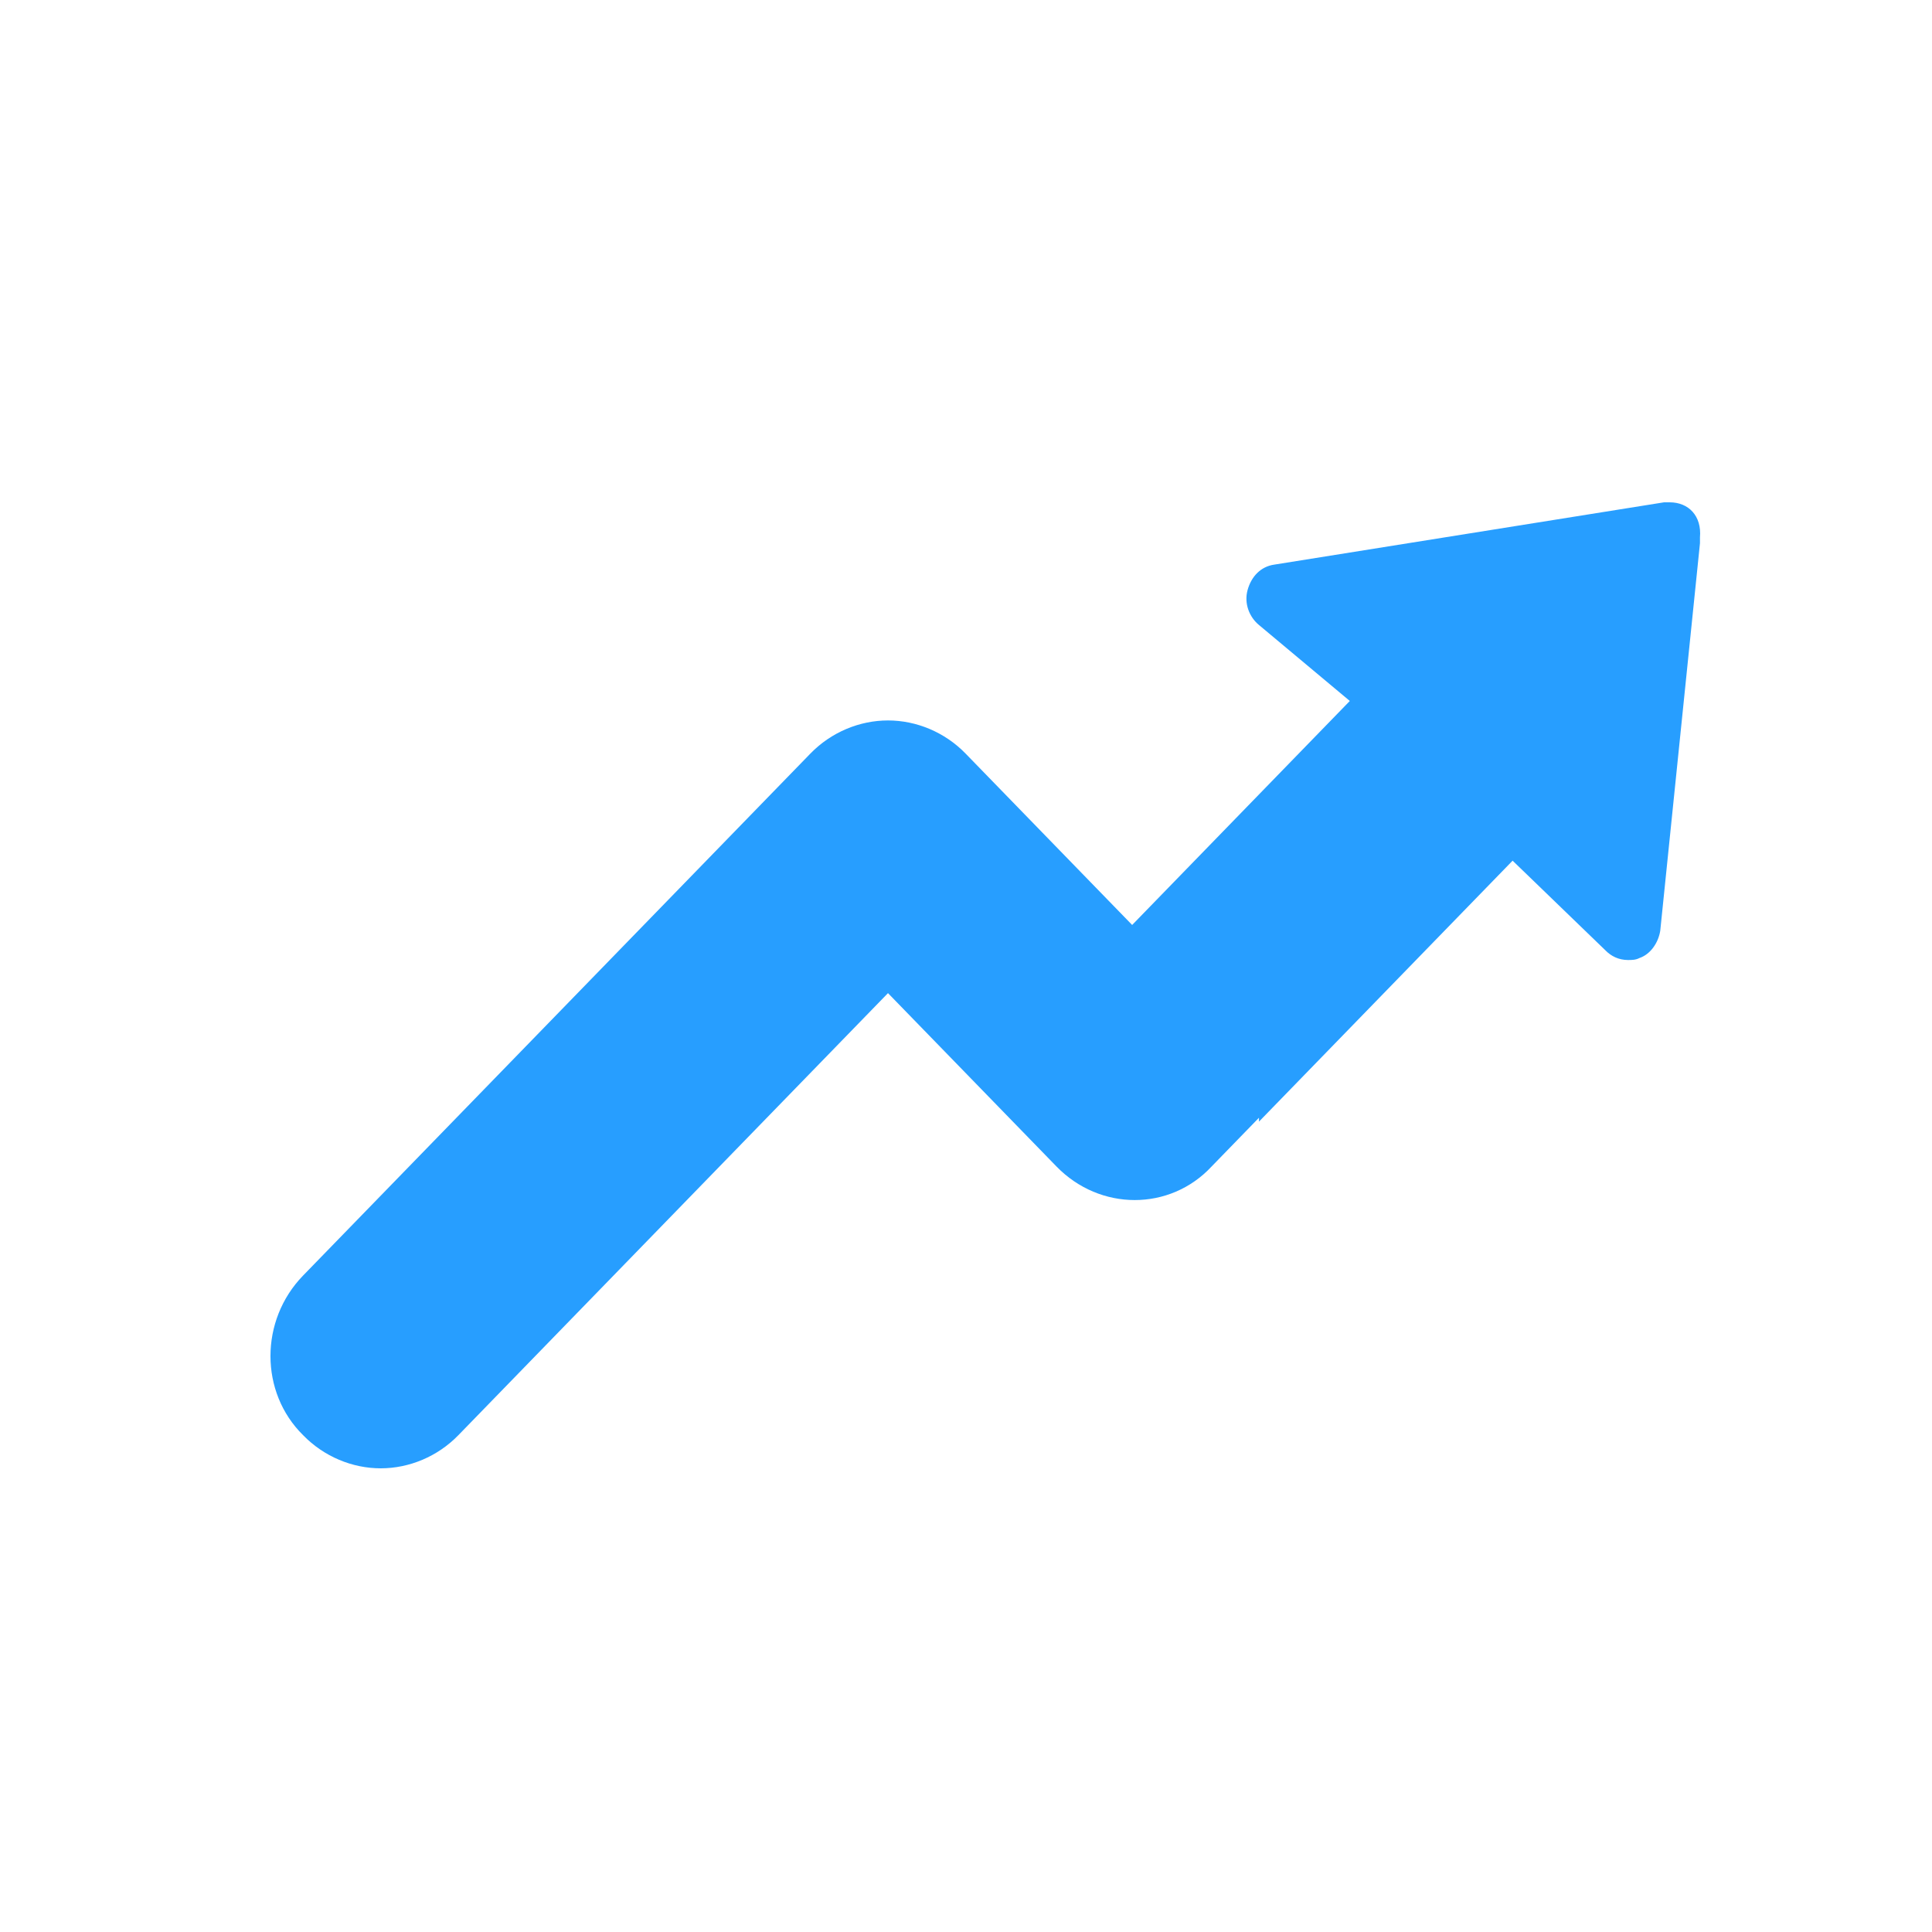 <svg width="50" height="50" viewBox="0 0 50 50" fill="none" xmlns="http://www.w3.org/2000/svg">
<g id="Frame 1387">
<g id="Group 48096702">
<path id="Vector" d="M43.212 13C43.163 13 43.114 13 43.065 13L32.974 14.613C32.631 14.663 32.386 14.915 32.288 15.268C32.19 15.621 32.337 15.974 32.582 16.175L34.933 18.141L29.3 23.938L24.989 19.502C24.451 18.948 23.716 18.645 22.981 18.645C22.246 18.645 21.512 18.948 20.973 19.502L7.845 33.01C6.718 34.169 6.718 36.034 7.845 37.143C8.384 37.698 9.119 38 9.853 38C10.588 38 11.323 37.698 11.862 37.143L22.981 25.702L27.341 30.188C28.467 31.347 30.28 31.347 31.357 30.188L32.582 28.927V29.028L39.146 22.274L41.546 24.593C41.693 24.744 41.889 24.845 42.134 24.845C42.232 24.845 42.33 24.845 42.428 24.794C42.722 24.694 42.918 24.391 42.967 24.089L43.995 14.059C43.995 14.008 43.995 13.958 43.995 13.907C44.044 13.353 43.701 13 43.212 13Z" fill="#279EFF"/>
</g>
</g>
</svg>
